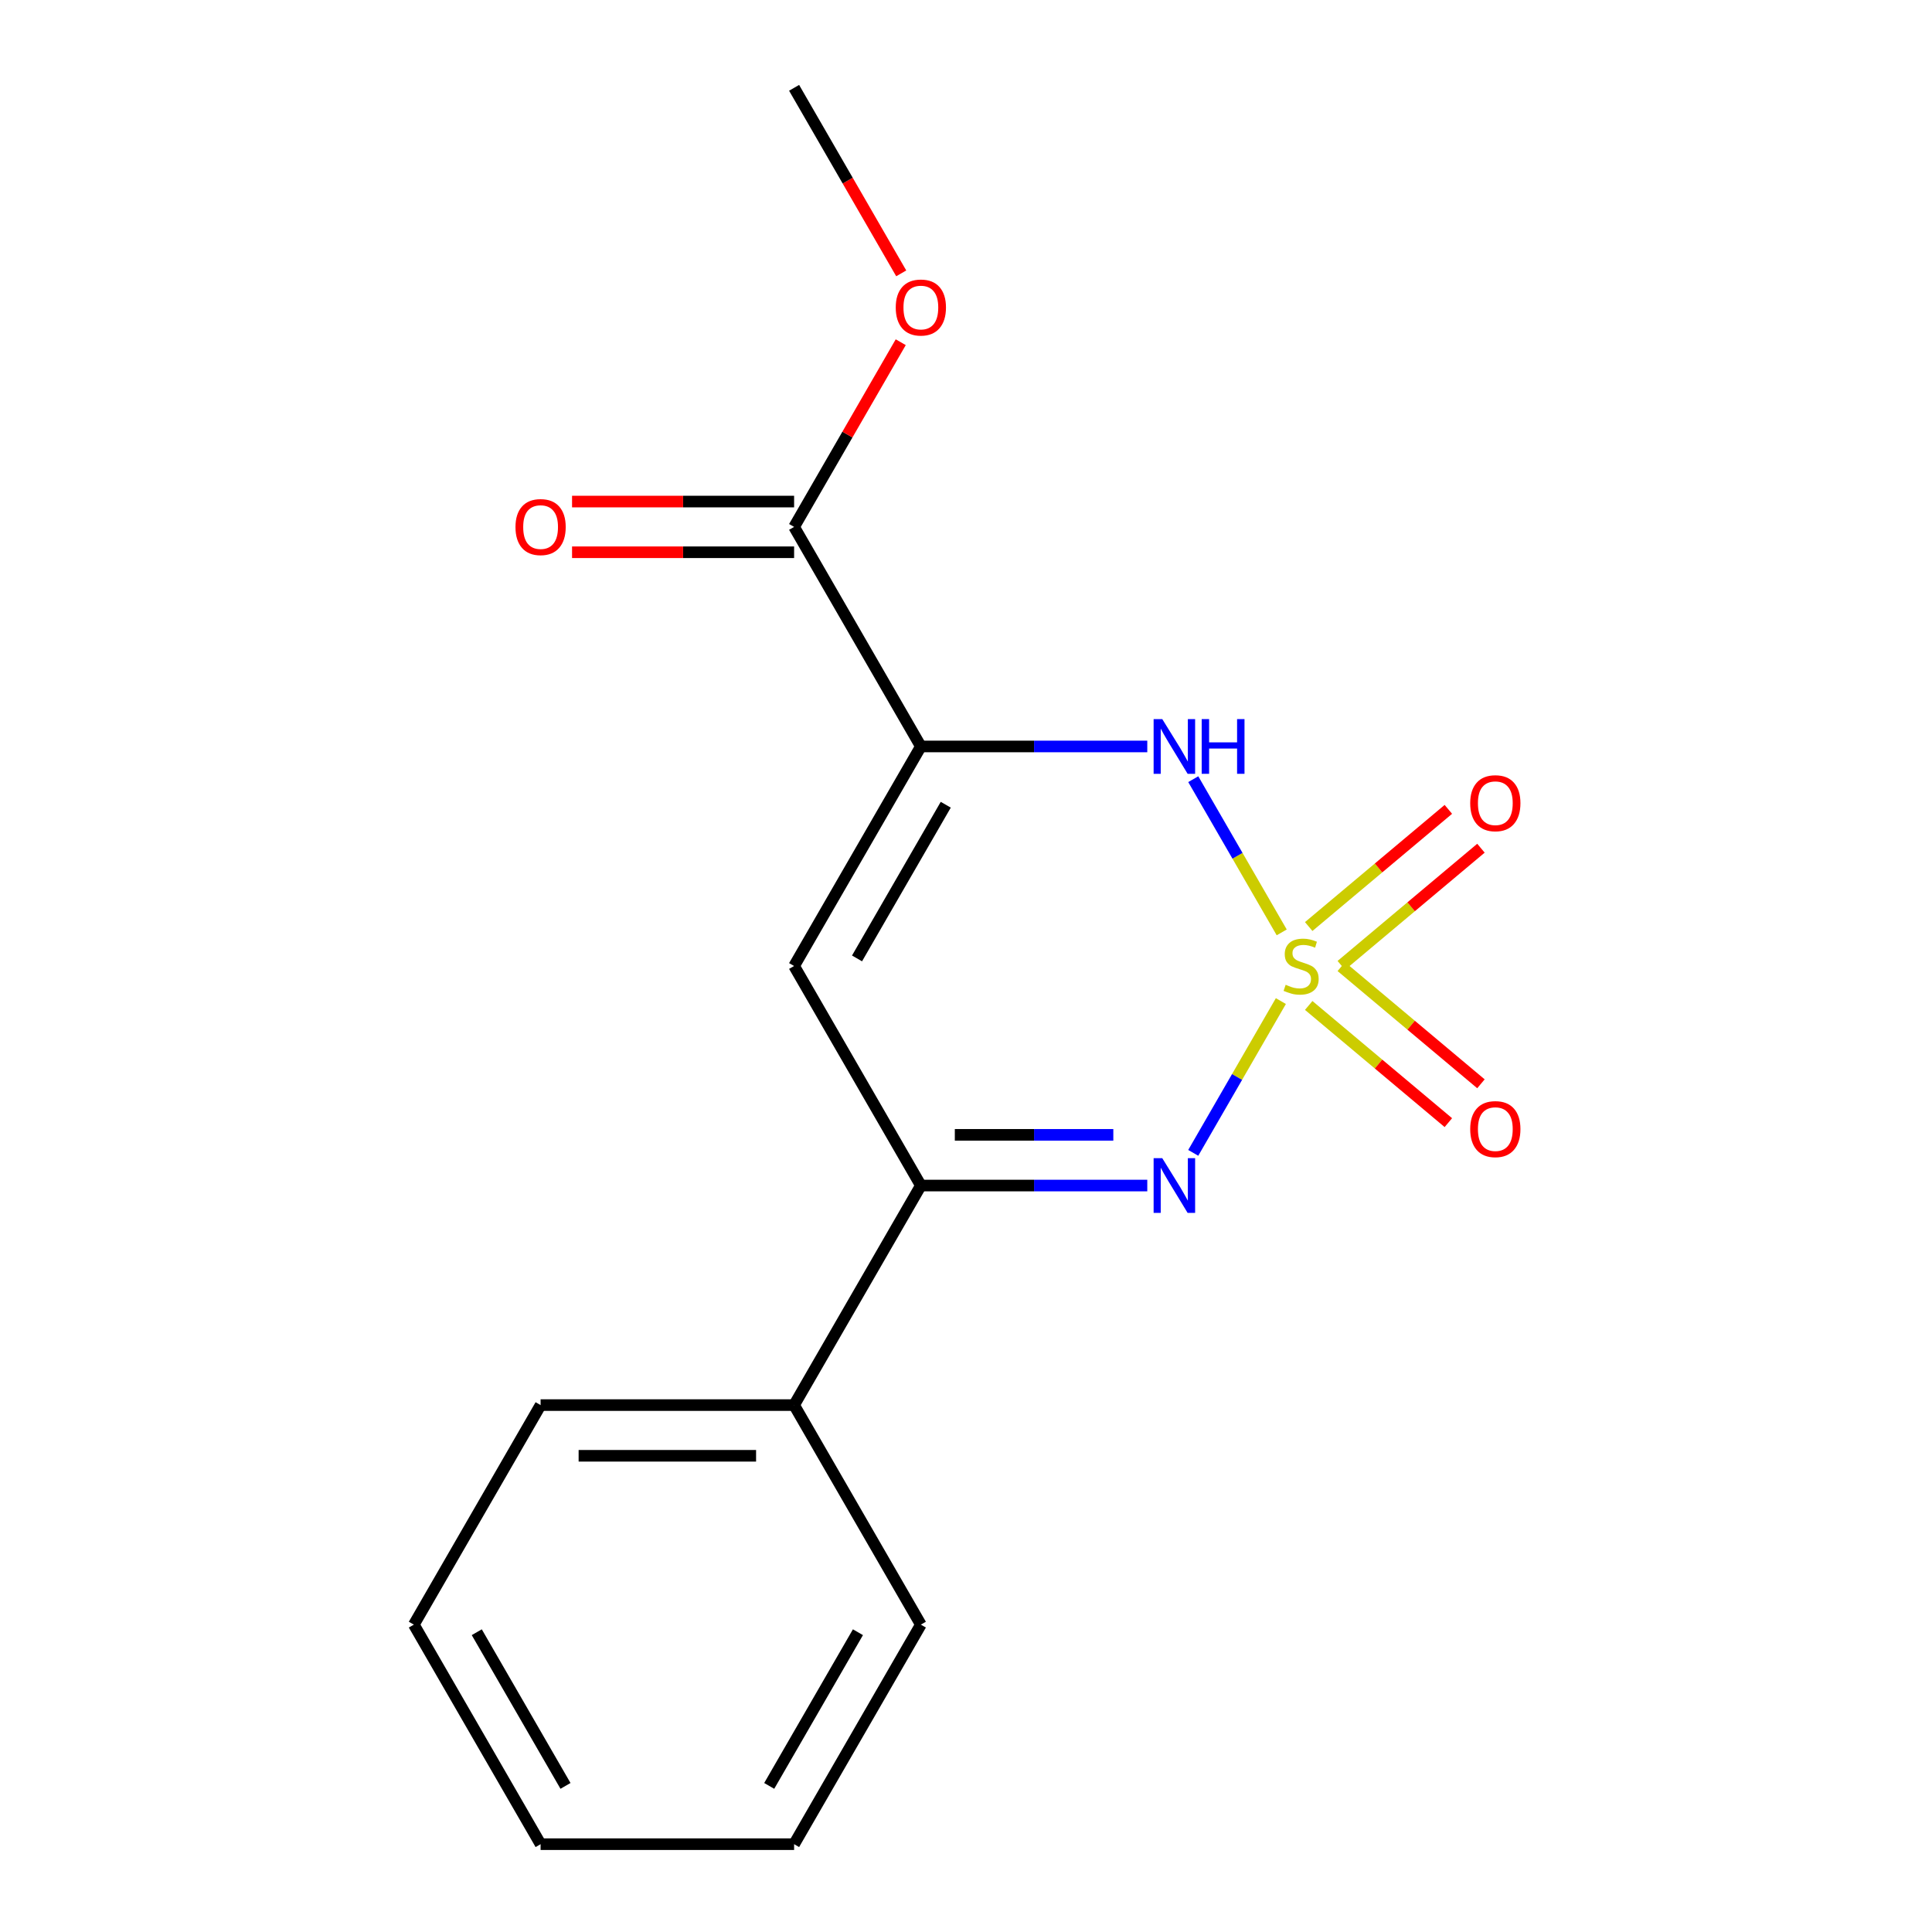 <?xml version='1.0' encoding='iso-8859-1'?>
<svg version='1.1' baseProfile='full'
              xmlns='http://www.w3.org/2000/svg'
                      xmlns:rdkit='http://www.rdkit.org/xml'
                      xmlns:xlink='http://www.w3.org/1999/xlink'
                  xml:space='preserve'
width='1000px' height='1000px' viewBox='0 0 1000 1000'>
<!-- END OF HEADER -->
<rect style='opacity:1.0;fill:#FFFFFF;stroke:none' width='1000' height='1000' x='0' y='0'> </rect>
<path class='bond-1' d='M 662.975,518.16 L 640.297,557.44' style='fill:none;fill-rule:evenodd;stroke:#CCCC00;stroke-width:6px;stroke-linecap:butt;stroke-linejoin:miter;stroke-opacity:1' />
<path class='bond-1' d='M 640.297,557.44 L 617.619,596.72' style='fill:none;fill-rule:evenodd;stroke:#0000FF;stroke-width:6px;stroke-linecap:butt;stroke-linejoin:miter;stroke-opacity:1' />
<path class='bond-2' d='M 663.414,482.6 L 640.523,442.951' style='fill:none;fill-rule:evenodd;stroke:#CCCC00;stroke-width:6px;stroke-linecap:butt;stroke-linejoin:miter;stroke-opacity:1' />
<path class='bond-2' d='M 640.523,442.951 L 617.631,403.302' style='fill:none;fill-rule:evenodd;stroke:#0000FF;stroke-width:6px;stroke-linecap:butt;stroke-linejoin:miter;stroke-opacity:1' />
<path class='bond-6' d='M 694.255,499.68 L 730.395,469.355' style='fill:none;fill-rule:evenodd;stroke:#CCCC00;stroke-width:6px;stroke-linecap:butt;stroke-linejoin:miter;stroke-opacity:1' />
<path class='bond-6' d='M 730.395,469.355 L 766.535,439.03' style='fill:none;fill-rule:evenodd;stroke:#FF0000;stroke-width:6px;stroke-linecap:butt;stroke-linejoin:miter;stroke-opacity:1' />
<path class='bond-6' d='M 677.386,479.577 L 713.526,449.252' style='fill:none;fill-rule:evenodd;stroke:#CCCC00;stroke-width:6px;stroke-linecap:butt;stroke-linejoin:miter;stroke-opacity:1' />
<path class='bond-6' d='M 713.526,449.252 L 749.666,418.927' style='fill:none;fill-rule:evenodd;stroke:#FF0000;stroke-width:6px;stroke-linecap:butt;stroke-linejoin:miter;stroke-opacity:1' />
<path class='bond-7' d='M 677.386,520.423 L 713.526,550.748' style='fill:none;fill-rule:evenodd;stroke:#CCCC00;stroke-width:6px;stroke-linecap:butt;stroke-linejoin:miter;stroke-opacity:1' />
<path class='bond-7' d='M 713.526,550.748 L 749.666,581.073' style='fill:none;fill-rule:evenodd;stroke:#FF0000;stroke-width:6px;stroke-linecap:butt;stroke-linejoin:miter;stroke-opacity:1' />
<path class='bond-7' d='M 694.255,500.32 L 730.395,530.645' style='fill:none;fill-rule:evenodd;stroke:#CCCC00;stroke-width:6px;stroke-linecap:butt;stroke-linejoin:miter;stroke-opacity:1' />
<path class='bond-7' d='M 730.395,530.645 L 766.535,560.97' style='fill:none;fill-rule:evenodd;stroke:#FF0000;stroke-width:6px;stroke-linecap:butt;stroke-linejoin:miter;stroke-opacity:1' />
<path class='bond-0' d='M 476.636,386.364 L 535.234,386.364' style='fill:none;fill-rule:evenodd;stroke:#000000;stroke-width:6px;stroke-linecap:butt;stroke-linejoin:miter;stroke-opacity:1' />
<path class='bond-0' d='M 535.234,386.364 L 593.832,386.364' style='fill:none;fill-rule:evenodd;stroke:#0000FF;stroke-width:6px;stroke-linecap:butt;stroke-linejoin:miter;stroke-opacity:1' />
<path class='bond-3' d='M 476.636,386.364 L 411.028,500' style='fill:none;fill-rule:evenodd;stroke:#000000;stroke-width:6px;stroke-linecap:butt;stroke-linejoin:miter;stroke-opacity:1' />
<path class='bond-3' d='M 489.522,416.531 L 443.597,496.076' style='fill:none;fill-rule:evenodd;stroke:#000000;stroke-width:6px;stroke-linecap:butt;stroke-linejoin:miter;stroke-opacity:1' />
<path class='bond-5' d='M 476.636,386.364 L 411.028,272.727' style='fill:none;fill-rule:evenodd;stroke:#000000;stroke-width:6px;stroke-linecap:butt;stroke-linejoin:miter;stroke-opacity:1' />
<path class='bond-4' d='M 593.832,613.636 L 535.234,613.636' style='fill:none;fill-rule:evenodd;stroke:#0000FF;stroke-width:6px;stroke-linecap:butt;stroke-linejoin:miter;stroke-opacity:1' />
<path class='bond-4' d='M 535.234,613.636 L 476.636,613.636' style='fill:none;fill-rule:evenodd;stroke:#000000;stroke-width:6px;stroke-linecap:butt;stroke-linejoin:miter;stroke-opacity:1' />
<path class='bond-4' d='M 576.253,587.393 L 535.234,587.393' style='fill:none;fill-rule:evenodd;stroke:#0000FF;stroke-width:6px;stroke-linecap:butt;stroke-linejoin:miter;stroke-opacity:1' />
<path class='bond-4' d='M 535.234,587.393 L 494.216,587.393' style='fill:none;fill-rule:evenodd;stroke:#000000;stroke-width:6px;stroke-linecap:butt;stroke-linejoin:miter;stroke-opacity:1' />
<path class='bond-17' d='M 411.028,500 L 476.636,613.636' style='fill:none;fill-rule:evenodd;stroke:#000000;stroke-width:6px;stroke-linecap:butt;stroke-linejoin:miter;stroke-opacity:1' />
<path class='bond-8' d='M 476.636,613.636 L 411.028,727.273' style='fill:none;fill-rule:evenodd;stroke:#000000;stroke-width:6px;stroke-linecap:butt;stroke-linejoin:miter;stroke-opacity:1' />
<path class='bond-9' d='M 411.028,259.606 L 353.56,259.606' style='fill:none;fill-rule:evenodd;stroke:#000000;stroke-width:6px;stroke-linecap:butt;stroke-linejoin:miter;stroke-opacity:1' />
<path class='bond-9' d='M 353.56,259.606 L 296.093,259.606' style='fill:none;fill-rule:evenodd;stroke:#FF0000;stroke-width:6px;stroke-linecap:butt;stroke-linejoin:miter;stroke-opacity:1' />
<path class='bond-9' d='M 411.028,285.849 L 353.56,285.849' style='fill:none;fill-rule:evenodd;stroke:#000000;stroke-width:6px;stroke-linecap:butt;stroke-linejoin:miter;stroke-opacity:1' />
<path class='bond-9' d='M 353.56,285.849 L 296.093,285.849' style='fill:none;fill-rule:evenodd;stroke:#FF0000;stroke-width:6px;stroke-linecap:butt;stroke-linejoin:miter;stroke-opacity:1' />
<path class='bond-10' d='M 411.028,272.727 L 438.624,224.929' style='fill:none;fill-rule:evenodd;stroke:#000000;stroke-width:6px;stroke-linecap:butt;stroke-linejoin:miter;stroke-opacity:1' />
<path class='bond-10' d='M 438.624,224.929 L 466.221,177.131' style='fill:none;fill-rule:evenodd;stroke:#FF0000;stroke-width:6px;stroke-linecap:butt;stroke-linejoin:miter;stroke-opacity:1' />
<path class='bond-11' d='M 411.028,727.273 L 279.812,727.273' style='fill:none;fill-rule:evenodd;stroke:#000000;stroke-width:6px;stroke-linecap:butt;stroke-linejoin:miter;stroke-opacity:1' />
<path class='bond-11' d='M 391.346,753.516 L 299.495,753.516' style='fill:none;fill-rule:evenodd;stroke:#000000;stroke-width:6px;stroke-linecap:butt;stroke-linejoin:miter;stroke-opacity:1' />
<path class='bond-12' d='M 411.028,727.273 L 476.636,840.909' style='fill:none;fill-rule:evenodd;stroke:#000000;stroke-width:6px;stroke-linecap:butt;stroke-linejoin:miter;stroke-opacity:1' />
<path class='bond-13' d='M 466.475,141.491 L 438.751,93.472' style='fill:none;fill-rule:evenodd;stroke:#FF0000;stroke-width:6px;stroke-linecap:butt;stroke-linejoin:miter;stroke-opacity:1' />
<path class='bond-13' d='M 438.751,93.472 L 411.028,45.455' style='fill:none;fill-rule:evenodd;stroke:#000000;stroke-width:6px;stroke-linecap:butt;stroke-linejoin:miter;stroke-opacity:1' />
<path class='bond-14' d='M 279.812,727.273 L 214.204,840.909' style='fill:none;fill-rule:evenodd;stroke:#000000;stroke-width:6px;stroke-linecap:butt;stroke-linejoin:miter;stroke-opacity:1' />
<path class='bond-15' d='M 476.636,840.909 L 411.028,954.545' style='fill:none;fill-rule:evenodd;stroke:#000000;stroke-width:6px;stroke-linecap:butt;stroke-linejoin:miter;stroke-opacity:1' />
<path class='bond-15' d='M 444.068,844.833 L 398.142,924.378' style='fill:none;fill-rule:evenodd;stroke:#000000;stroke-width:6px;stroke-linecap:butt;stroke-linejoin:miter;stroke-opacity:1' />
<path class='bond-18' d='M 214.204,840.909 L 279.812,954.545' style='fill:none;fill-rule:evenodd;stroke:#000000;stroke-width:6px;stroke-linecap:butt;stroke-linejoin:miter;stroke-opacity:1' />
<path class='bond-18' d='M 246.773,844.833 L 292.698,924.378' style='fill:none;fill-rule:evenodd;stroke:#000000;stroke-width:6px;stroke-linecap:butt;stroke-linejoin:miter;stroke-opacity:1' />
<path class='bond-16' d='M 411.028,954.545 L 279.812,954.545' style='fill:none;fill-rule:evenodd;stroke:#000000;stroke-width:6px;stroke-linecap:butt;stroke-linejoin:miter;stroke-opacity:1' />
<path  class='atom-0' d='M 665.46 509.72
Q 665.78 509.84, 667.1 510.4
Q 668.42 510.96, 669.86 511.32
Q 671.34 511.64, 672.78 511.64
Q 675.46 511.64, 677.02 510.36
Q 678.58 509.04, 678.58 506.76
Q 678.58 505.2, 677.78 504.24
Q 677.02 503.28, 675.82 502.76
Q 674.62 502.24, 672.62 501.64
Q 670.1 500.88, 668.58 500.16
Q 667.1 499.44, 666.02 497.92
Q 664.98 496.4, 664.98 493.84
Q 664.98 490.28, 667.38 488.08
Q 669.82 485.88, 674.62 485.88
Q 677.9 485.88, 681.62 487.44
L 680.7 490.52
Q 677.3 489.12, 674.74 489.12
Q 671.98 489.12, 670.46 490.28
Q 668.94 491.4, 668.98 493.36
Q 668.98 494.88, 669.74 495.8
Q 670.54 496.72, 671.66 497.24
Q 672.82 497.76, 674.74 498.36
Q 677.3 499.16, 678.82 499.96
Q 680.34 500.76, 681.42 502.4
Q 682.54 504, 682.54 506.76
Q 682.54 510.68, 679.9 512.8
Q 677.3 514.88, 672.94 514.88
Q 670.42 514.88, 668.5 514.32
Q 666.62 513.8, 664.38 512.88
L 665.46 509.72
' fill='#CCCC00'/>
<path  class='atom-2' d='M 601.592 599.476
L 610.872 614.476
Q 611.792 615.956, 613.272 618.636
Q 614.752 621.316, 614.832 621.476
L 614.832 599.476
L 618.592 599.476
L 618.592 627.796
L 614.712 627.796
L 604.752 611.396
Q 603.592 609.476, 602.352 607.276
Q 601.152 605.076, 600.792 604.396
L 600.792 627.796
L 597.112 627.796
L 597.112 599.476
L 601.592 599.476
' fill='#0000FF'/>
<path  class='atom-3' d='M 601.592 372.204
L 610.872 387.204
Q 611.792 388.684, 613.272 391.364
Q 614.752 394.044, 614.832 394.204
L 614.832 372.204
L 618.592 372.204
L 618.592 400.524
L 614.712 400.524
L 604.752 384.124
Q 603.592 382.204, 602.352 380.004
Q 601.152 377.804, 600.792 377.124
L 600.792 400.524
L 597.112 400.524
L 597.112 372.204
L 601.592 372.204
' fill='#0000FF'/>
<path  class='atom-3' d='M 621.992 372.204
L 625.832 372.204
L 625.832 384.244
L 640.312 384.244
L 640.312 372.204
L 644.152 372.204
L 644.152 400.524
L 640.312 400.524
L 640.312 387.444
L 625.832 387.444
L 625.832 400.524
L 621.992 400.524
L 621.992 372.204
' fill='#0000FF'/>
<path  class='atom-7' d='M 760.977 415.736
Q 760.977 408.936, 764.337 405.136
Q 767.697 401.336, 773.977 401.336
Q 780.257 401.336, 783.617 405.136
Q 786.977 408.936, 786.977 415.736
Q 786.977 422.616, 783.577 426.536
Q 780.177 430.416, 773.977 430.416
Q 767.737 430.416, 764.337 426.536
Q 760.977 422.656, 760.977 415.736
M 773.977 427.216
Q 778.297 427.216, 780.617 424.336
Q 782.977 421.416, 782.977 415.736
Q 782.977 410.176, 780.617 407.376
Q 778.297 404.536, 773.977 404.536
Q 769.657 404.536, 767.297 407.336
Q 764.977 410.136, 764.977 415.736
Q 764.977 421.456, 767.297 424.336
Q 769.657 427.216, 773.977 427.216
' fill='#FF0000'/>
<path  class='atom-8' d='M 760.977 584.424
Q 760.977 577.624, 764.337 573.824
Q 767.697 570.024, 773.977 570.024
Q 780.257 570.024, 783.617 573.824
Q 786.977 577.624, 786.977 584.424
Q 786.977 591.304, 783.577 595.224
Q 780.177 599.104, 773.977 599.104
Q 767.737 599.104, 764.337 595.224
Q 760.977 591.344, 760.977 584.424
M 773.977 595.904
Q 778.297 595.904, 780.617 593.024
Q 782.977 590.104, 782.977 584.424
Q 782.977 578.864, 780.617 576.064
Q 778.297 573.224, 773.977 573.224
Q 769.657 573.224, 767.297 576.024
Q 764.977 578.824, 764.977 584.424
Q 764.977 590.144, 767.297 593.024
Q 769.657 595.904, 773.977 595.904
' fill='#FF0000'/>
<path  class='atom-10' d='M 266.812 272.807
Q 266.812 266.007, 270.172 262.207
Q 273.532 258.407, 279.812 258.407
Q 286.092 258.407, 289.452 262.207
Q 292.812 266.007, 292.812 272.807
Q 292.812 279.687, 289.412 283.607
Q 286.012 287.487, 279.812 287.487
Q 273.572 287.487, 270.172 283.607
Q 266.812 279.727, 266.812 272.807
M 279.812 284.287
Q 284.132 284.287, 286.452 281.407
Q 288.812 278.487, 288.812 272.807
Q 288.812 267.247, 286.452 264.447
Q 284.132 261.607, 279.812 261.607
Q 275.492 261.607, 273.132 264.407
Q 270.812 267.207, 270.812 272.807
Q 270.812 278.527, 273.132 281.407
Q 275.492 284.287, 279.812 284.287
' fill='#FF0000'/>
<path  class='atom-11' d='M 463.636 159.171
Q 463.636 152.371, 466.996 148.571
Q 470.356 144.771, 476.636 144.771
Q 482.916 144.771, 486.276 148.571
Q 489.636 152.371, 489.636 159.171
Q 489.636 166.051, 486.236 169.971
Q 482.836 173.851, 476.636 173.851
Q 470.396 173.851, 466.996 169.971
Q 463.636 166.091, 463.636 159.171
M 476.636 170.651
Q 480.956 170.651, 483.276 167.771
Q 485.636 164.851, 485.636 159.171
Q 485.636 153.611, 483.276 150.811
Q 480.956 147.971, 476.636 147.971
Q 472.316 147.971, 469.956 150.771
Q 467.636 153.571, 467.636 159.171
Q 467.636 164.891, 469.956 167.771
Q 472.316 170.651, 476.636 170.651
' fill='#FF0000'/>
</svg>
